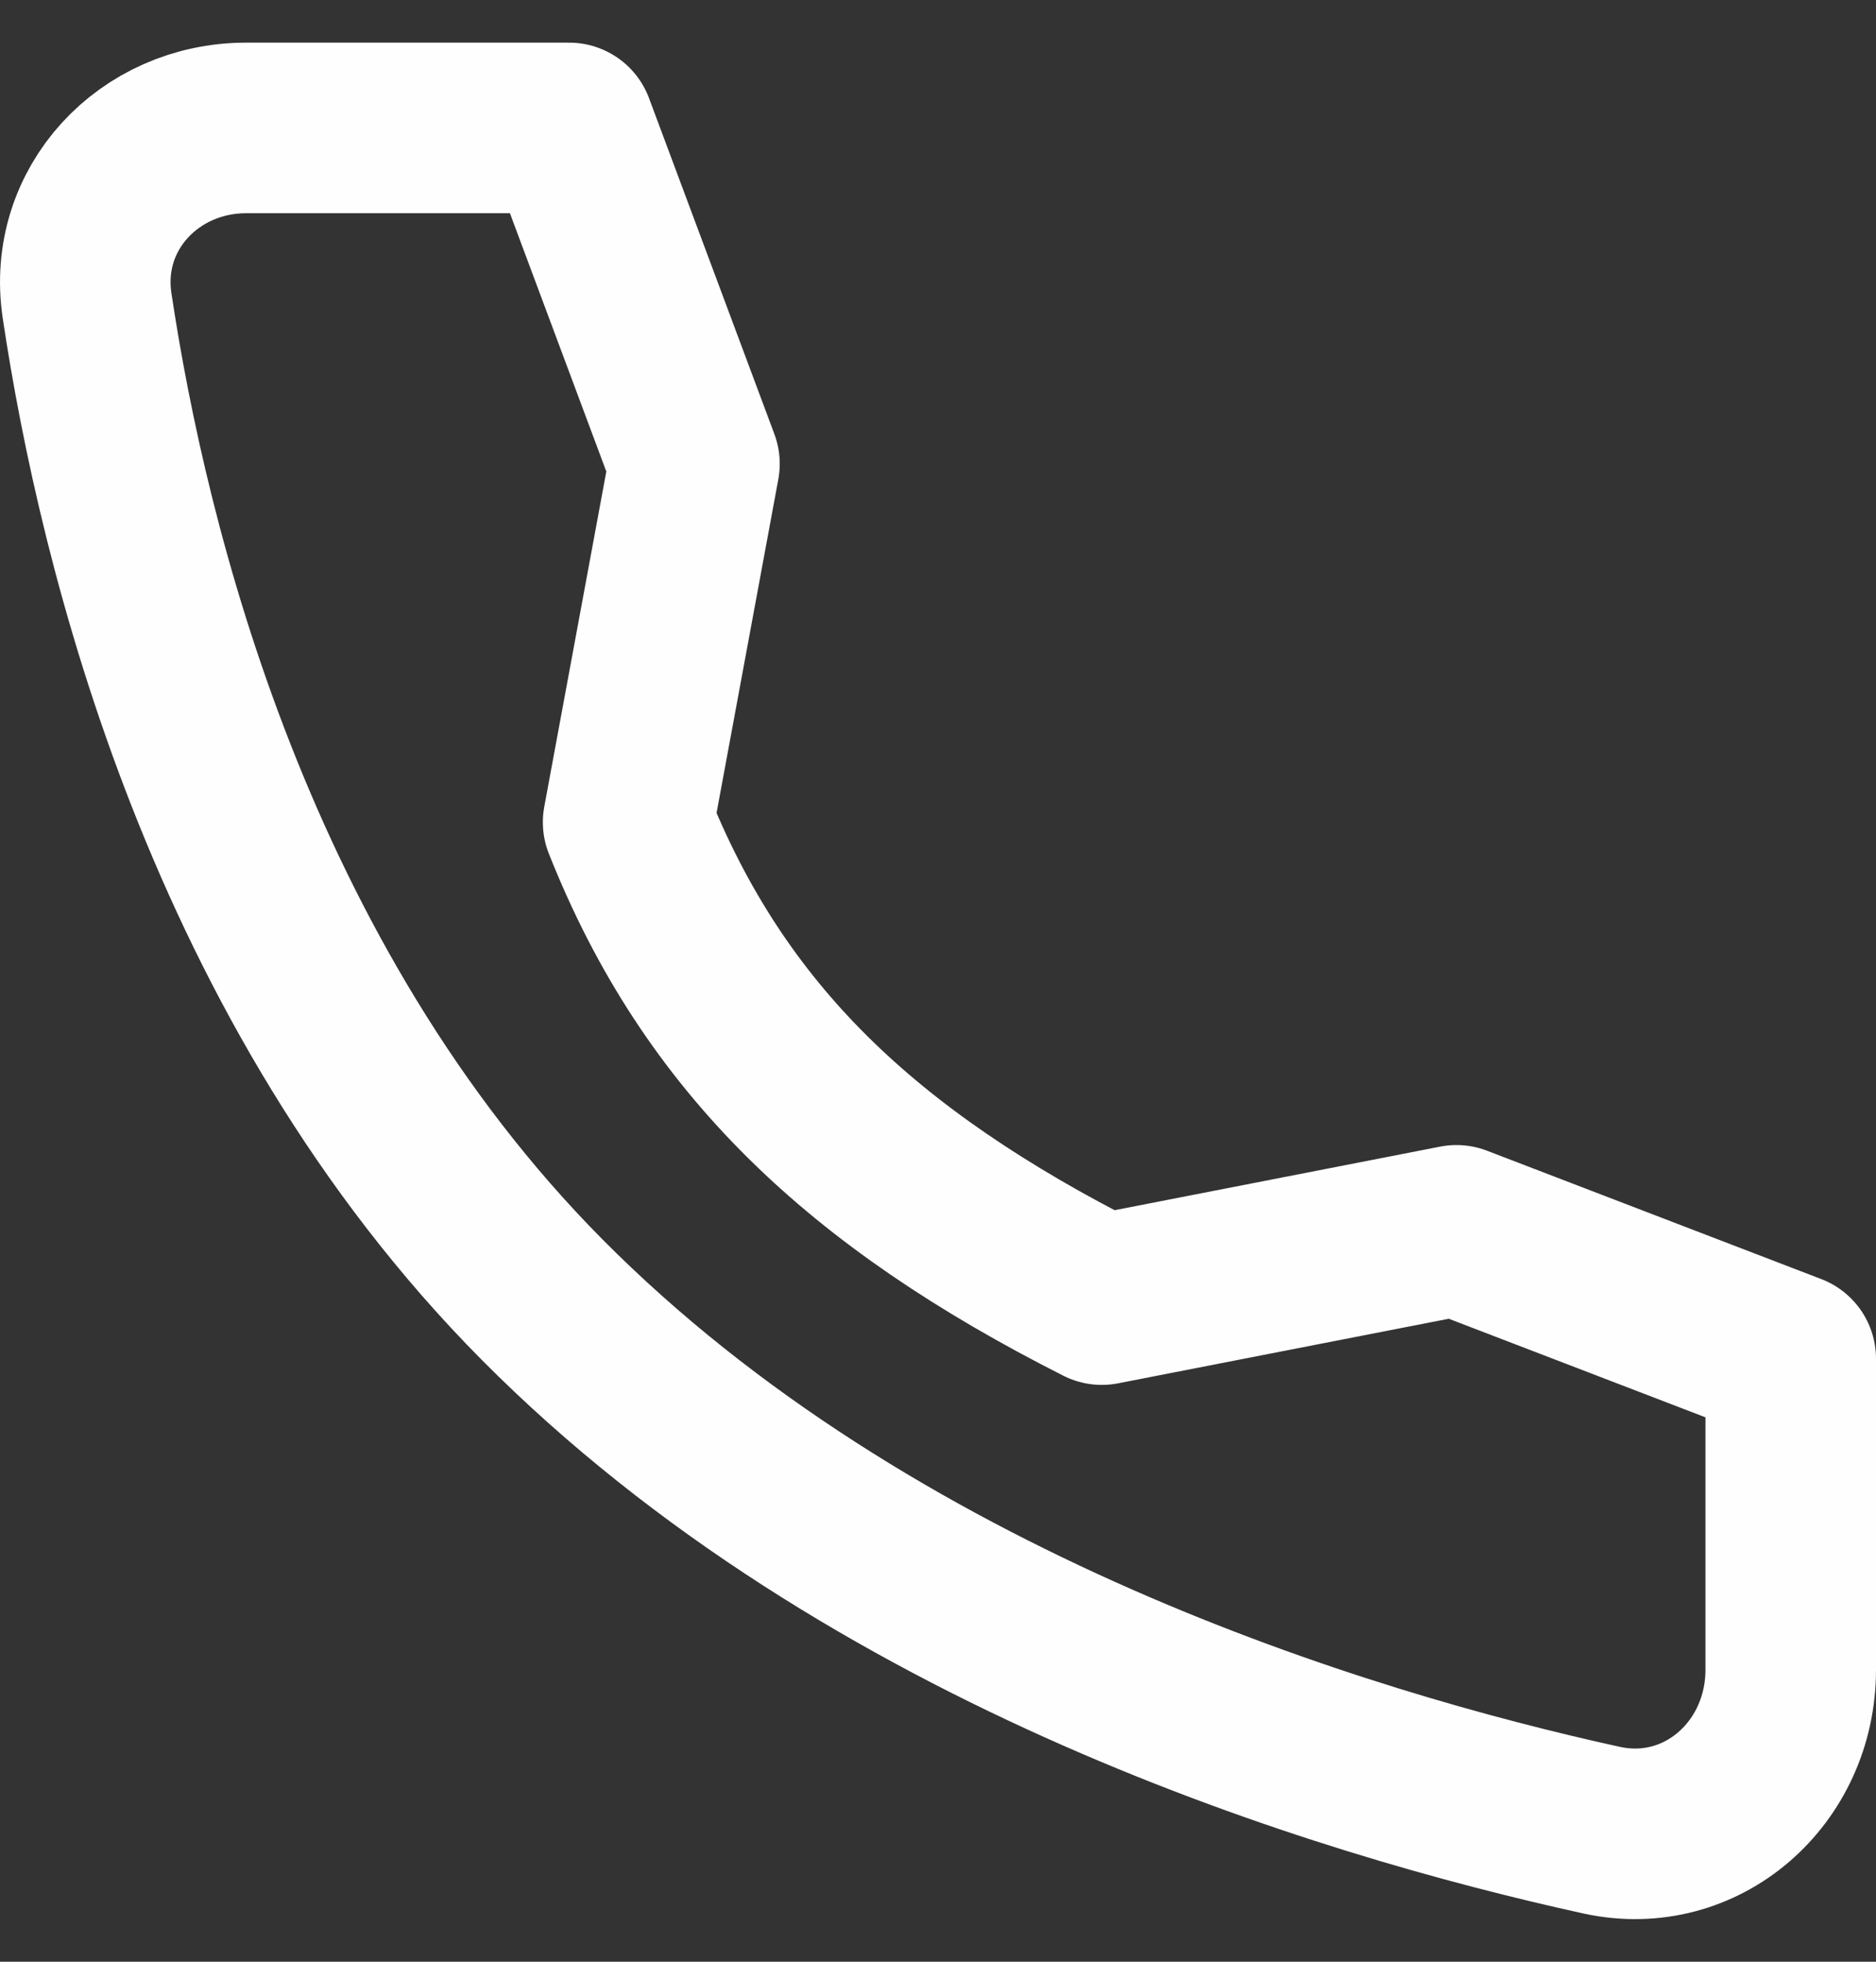<svg width="22" height="23" viewBox="0 0 22 23" fill="none" xmlns="http://www.w3.org/2000/svg">
<rect x="0" y="0" width="22" height="23" fill="#333333" stroke="none"/>
<path d="M17.08 14.425L12.921 15.237C10.112 13.816 8.376 12.184 7.366 9.64L8.144 5.438L6.674 1.5H2.886C1.747 1.5 0.851 2.448 1.021 3.583C1.445 6.415 2.697 11.55 6.357 15.237C10.199 19.109 15.734 20.789 18.78 21.457C19.957 21.715 21 20.79 21 19.577V15.93L17.08 14.425Z" stroke="#FDFEFD" stroke-width="2" stroke-linecap="round" stroke-linejoin="round"/>
</svg>
